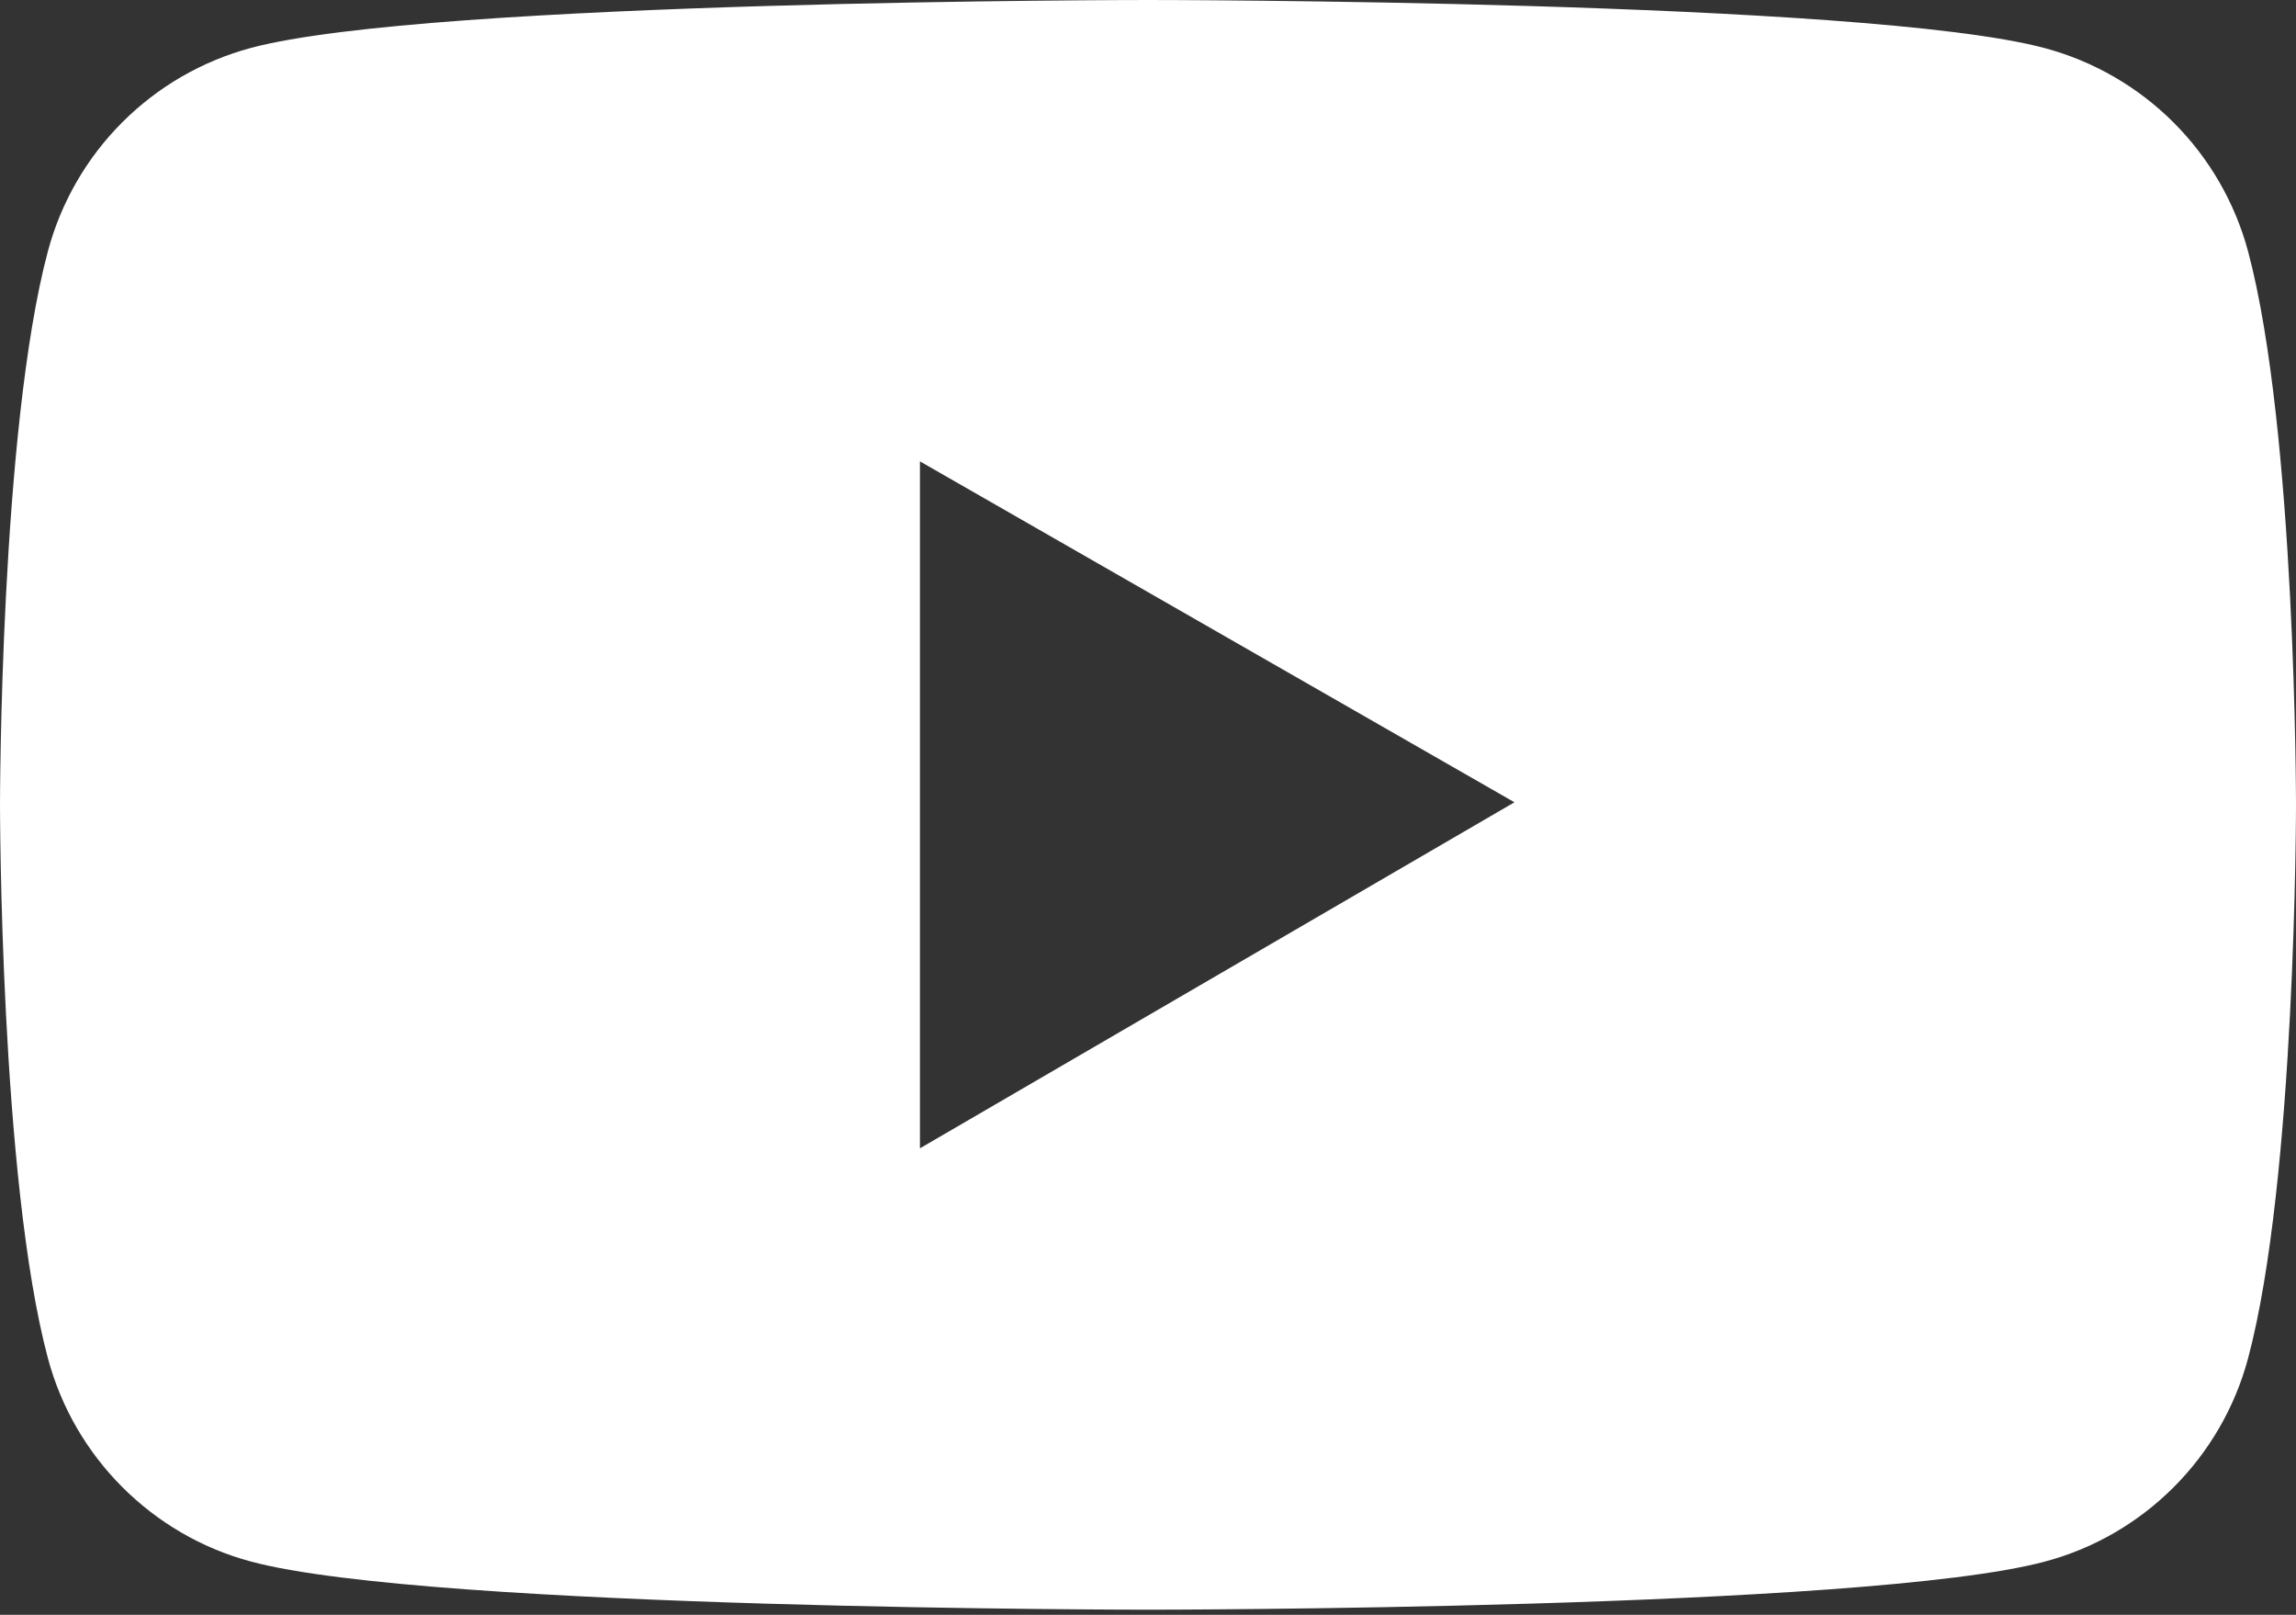 <svg width="128" height="90" viewBox="0 0 128 90" fill="none" xmlns="http://www.w3.org/2000/svg">
<rect x="0" y="0" width="128" height="90" fill="#333333" stroke="none"/>
<path d="M125.329 14.014C124.6 11.3 123.171 8.826 121.186 6.838C119.2 4.85 116.727 3.418 114.014 2.686C104.029 5.44957e-07 64 0 64 0C64 0 23.971 -5.44957e-07 13.986 2.671C11.272 3.401 8.797 4.832 6.812 6.821C4.826 8.809 3.398 11.285 2.671 14C-5.44957e-07 24 0 44.857 0 44.857C0 44.857 -5.44957e-07 65.714 2.671 75.7C4.143 81.214 8.486 85.557 13.986 87.029C23.971 89.714 64 89.714 64 89.714C64 89.714 104.029 89.714 114.014 87.029C119.529 85.557 123.857 81.214 125.329 75.7C128 65.714 128 44.857 128 44.857C128 44.857 128 24 125.329 14.014ZM51.286 64V25.714L84.429 44.714L51.286 64Z" fill="white"/>
</svg>
